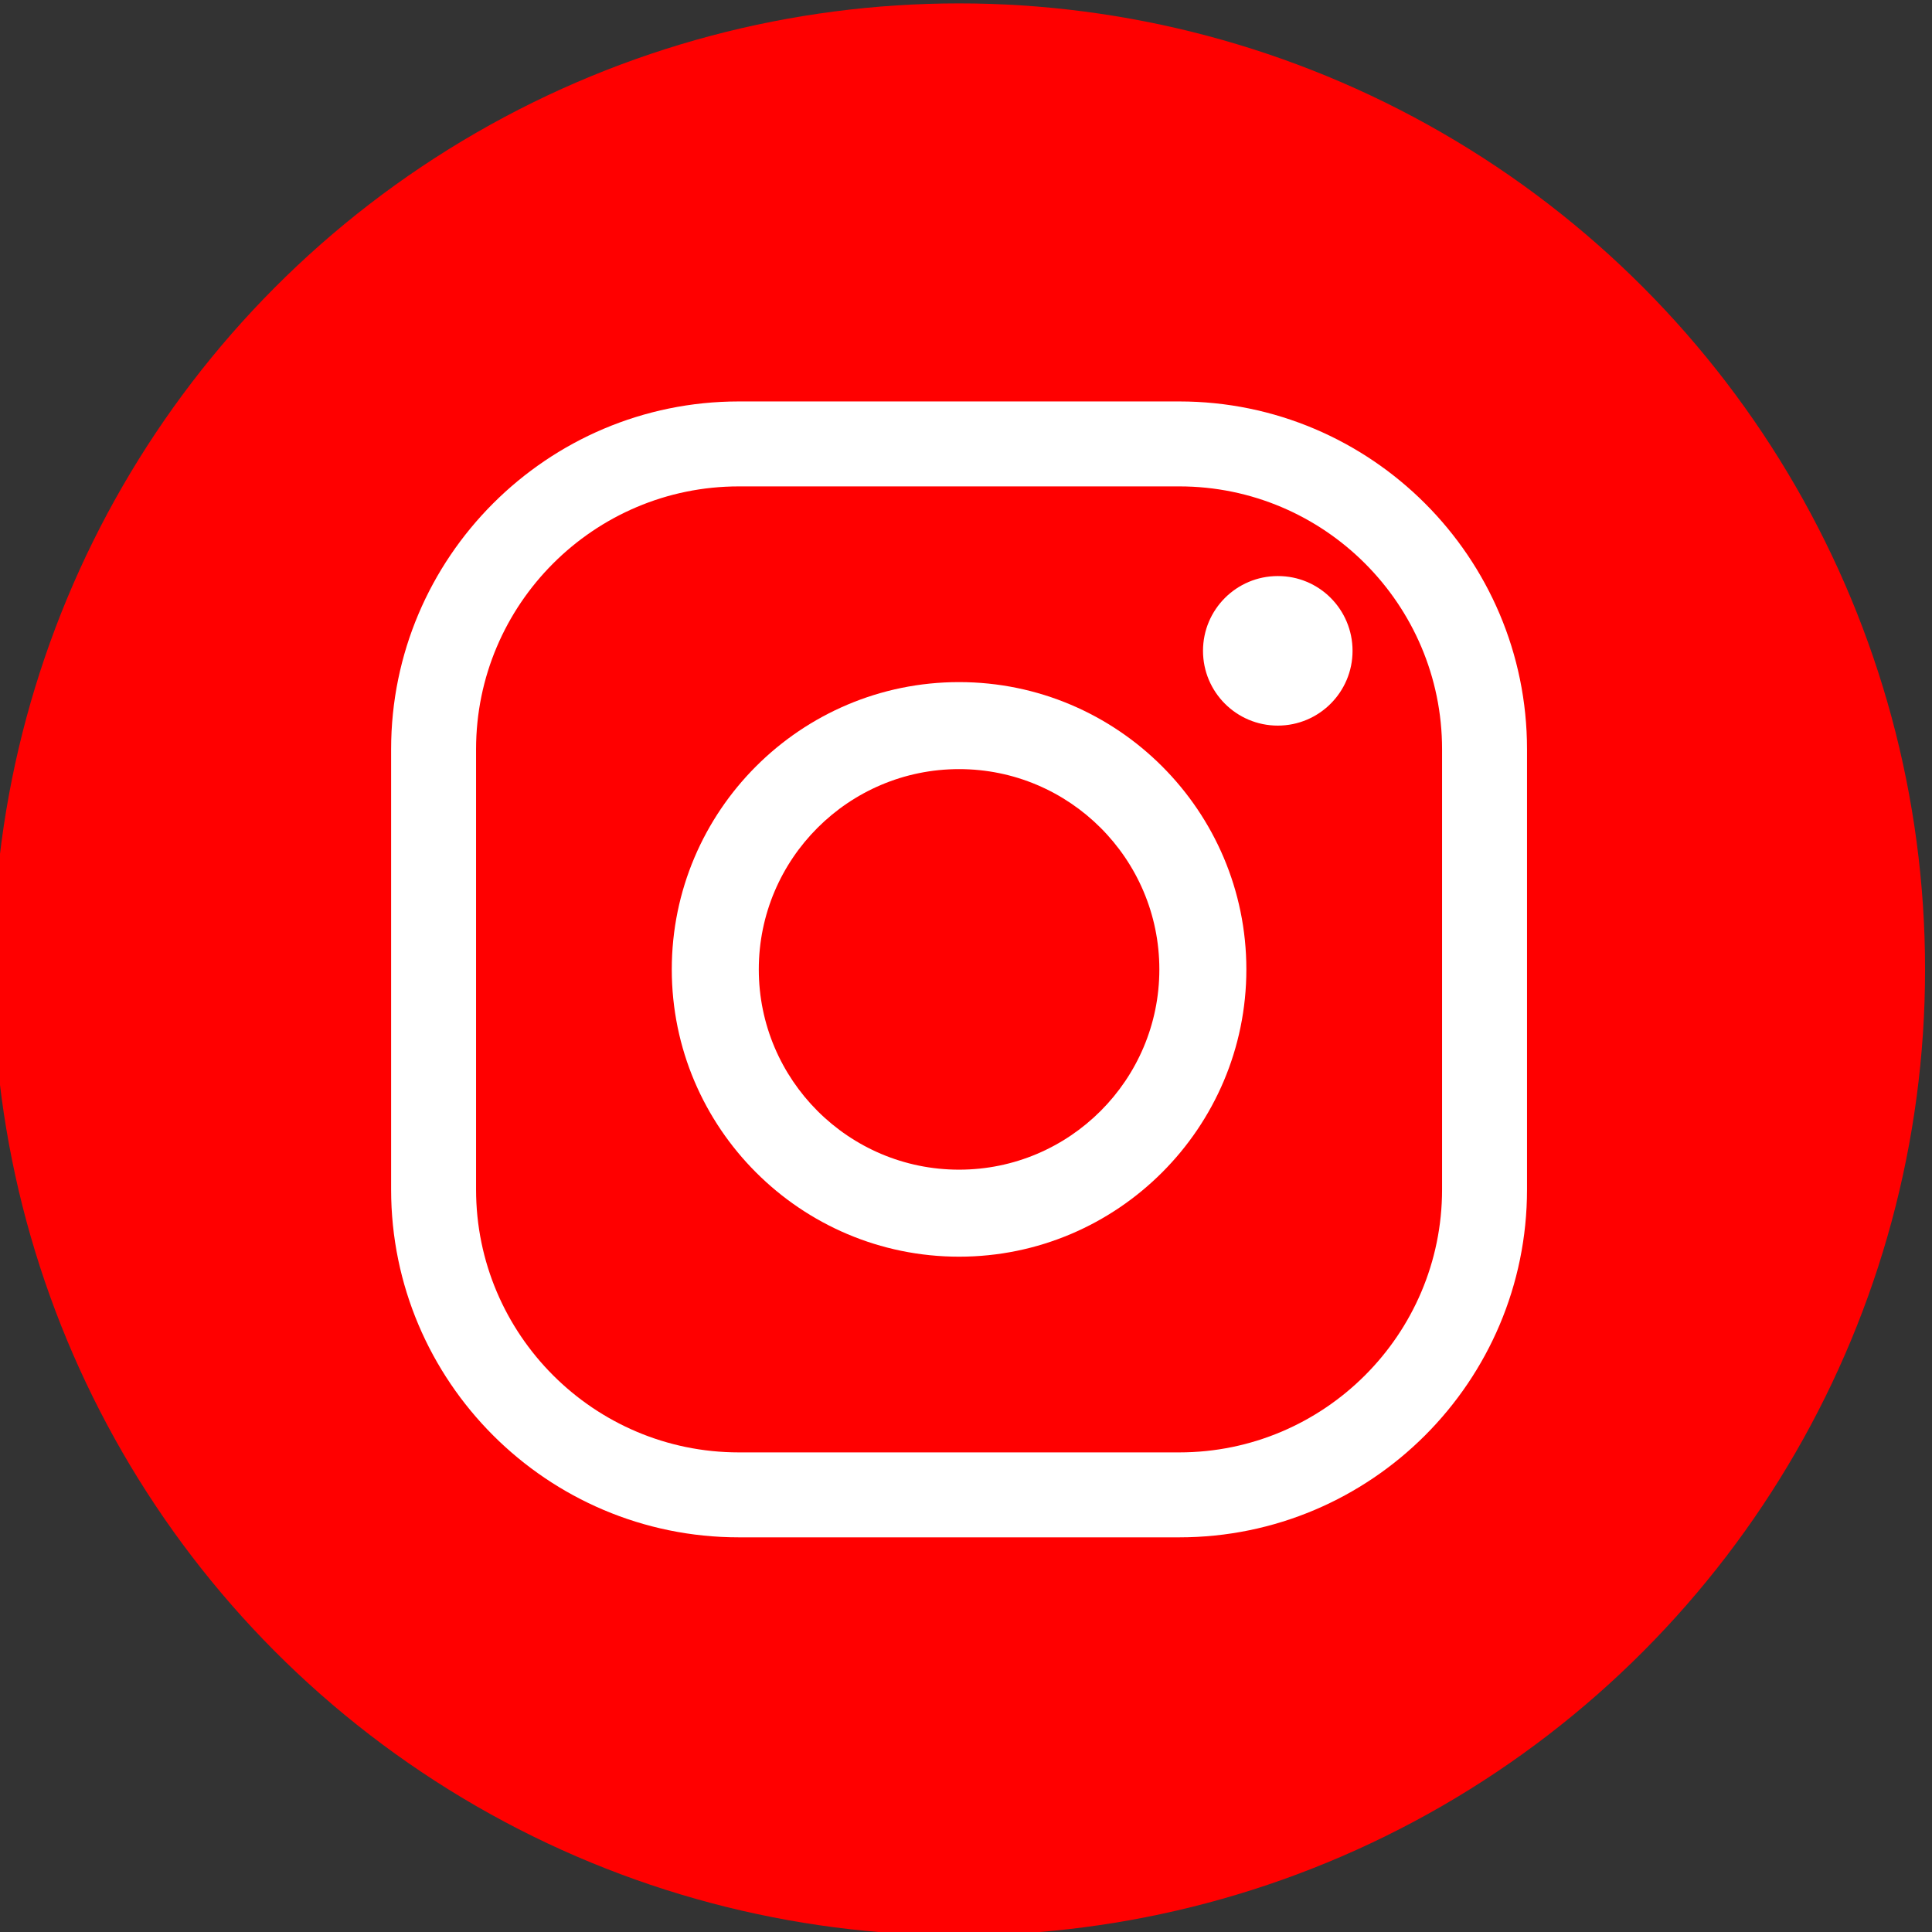 <?xml version="1.0" encoding="utf-8"?>
<!-- Generator: Adobe Illustrator 23.0.1, SVG Export Plug-In . SVG Version: 6.00 Build 0)  -->
<svg version="1.1" id="Layer_1" xmlns="http://www.w3.org/2000/svg" xmlns:xlink="http://www.w3.org/1999/xlink" x="0px" y="0px"
	 viewBox="0 0 131 131" style="enable-background:new 0 0 131 131;" xml:space="preserve">
<rect x="0" y="0" width="131" height="131" fill="#333333" stroke="none"/>
<style type="text/css">
	.st0{fill:#FF0000;}
	.st1{fill:#FFFFFF;}
</style>
<circle class="st0" cx="65.03" cy="65.73" r="65.5"/>
<g id="XMLID_22_">
	<path id="XMLID_318_" class="st1" d="M79.96,104.24H50.1c-13,0-23.58-10.58-23.58-23.58V50.8c0-13,10.58-23.58,23.58-23.58h29.86
		c13,0,23.58,10.58,23.58,23.58v29.86C103.54,93.66,92.97,104.24,79.96,104.24z M50.1,32.98c-9.82,0-17.82,7.99-17.82,17.82v29.86
		c0,9.82,7.99,17.82,17.82,17.82h29.86c9.82,0,17.82-7.99,17.82-17.82V50.8c0-9.82-7.99-17.82-17.82-17.82H50.1z"/>
	<path id="XMLID_314_" class="st1" d="M65.03,85.21c-10.74,0-19.48-8.74-19.48-19.48c0-10.74,8.74-19.48,19.48-19.48
		s19.48,8.74,19.48,19.48C84.51,76.47,75.77,85.21,65.03,85.21z M65.03,52.15c-7.49,0-13.58,6.09-13.58,13.58
		c0,7.49,6.09,13.58,13.58,13.58c7.49,0,13.58-6.09,13.58-13.58C78.61,58.24,72.52,52.15,65.03,52.15z"/>
	<path id="XMLID_313_" class="st1" d="M91.71,44.13c0,2.8-2.27,5.07-5.07,5.07c-2.8,0-5.07-2.27-5.07-5.07
		c0-2.8,2.27-5.07,5.07-5.07C89.44,39.05,91.71,41.32,91.71,44.13z"/>
</g>
</svg>
